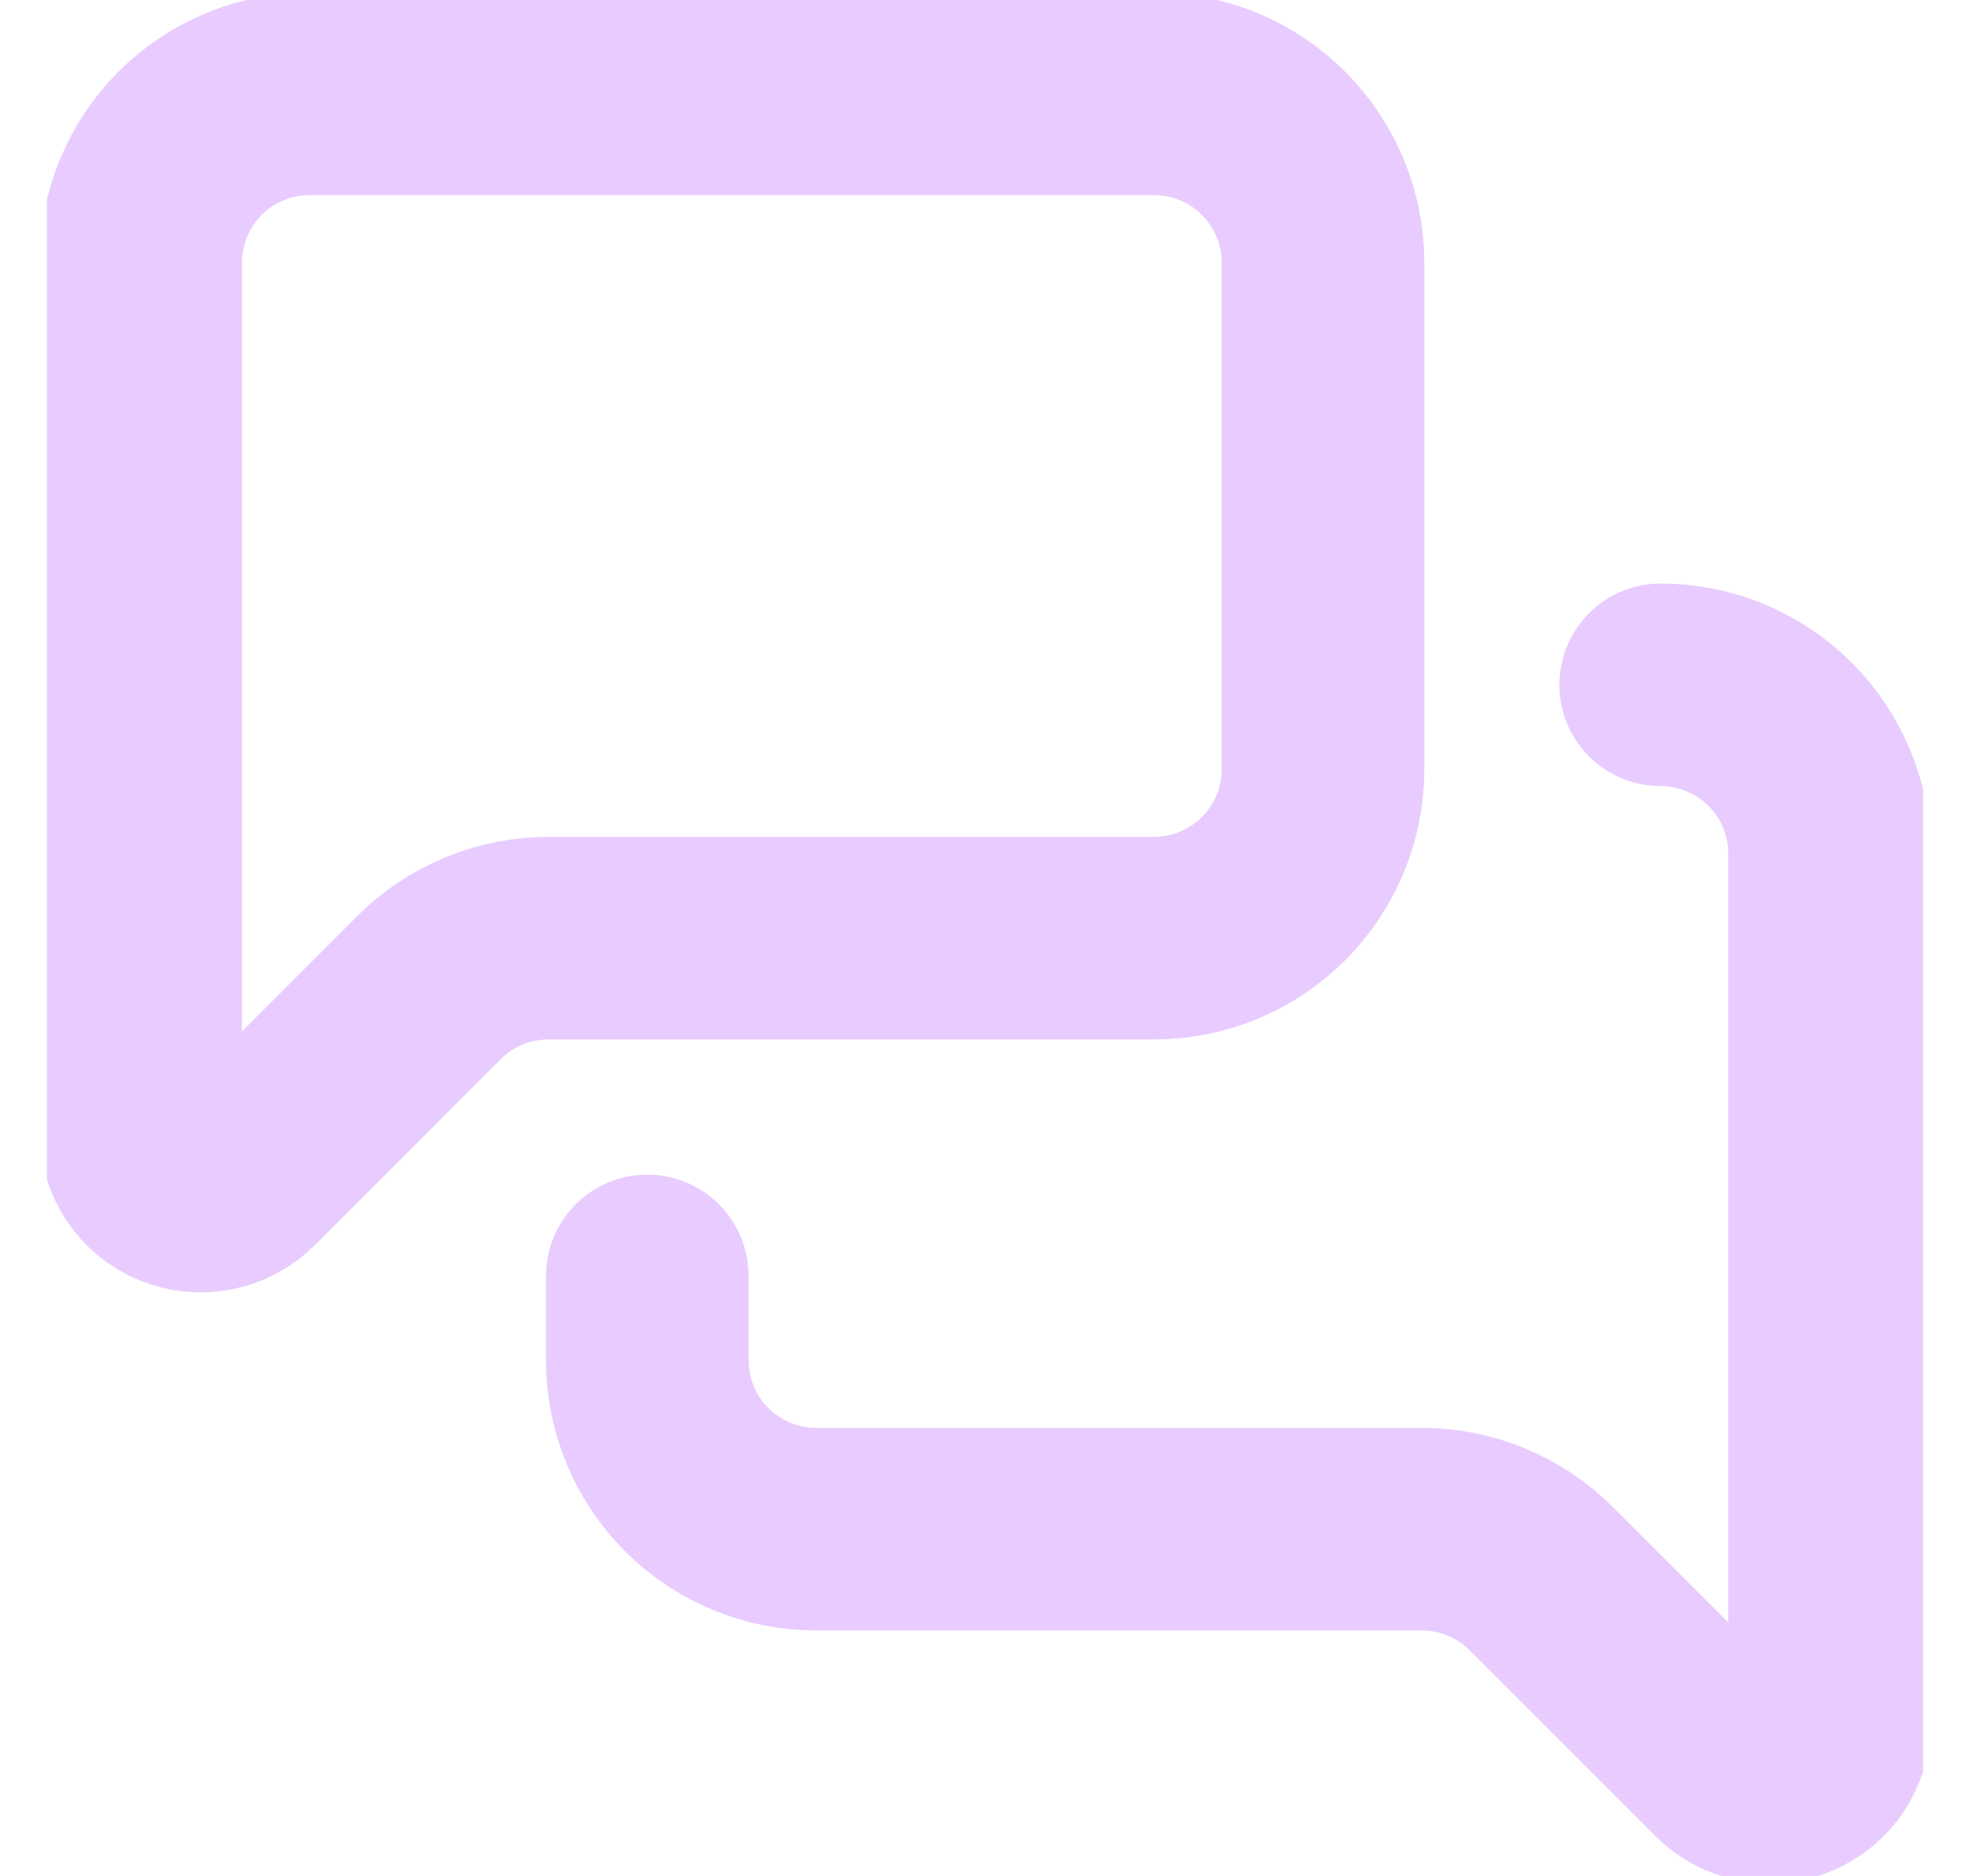<svg width="21" height="20" viewBox="0 0 21 20" fill="none" xmlns="http://www.w3.org/2000/svg">
<g clip-path="url(#clip0_8900_1022)">
<path d="M14.103 8.201C14.103 8.679 13.913 9.137 13.575 9.475C13.238 9.812 12.78 10.002 12.302 10.002H5.846C5.369 10.002 4.911 10.192 4.573 10.529L2.591 12.512C2.502 12.601 2.388 12.662 2.264 12.686C2.14 12.711 2.011 12.698 1.895 12.65C1.778 12.602 1.678 12.52 1.608 12.415C1.538 12.31 1.5 12.186 1.5 12.06V2.8C1.5 2.323 1.69 1.865 2.027 1.527C2.365 1.19 2.823 1 3.3 1H12.302C12.78 1 13.238 1.19 13.575 1.527C13.913 1.865 14.103 2.323 14.103 2.8V8.201Z" stroke="#E8CCFF" stroke-width="2.16" stroke-linecap="round" stroke-linejoin="round"/>
<path d="M17.703 7.301C18.18 7.301 18.638 7.491 18.976 7.829C19.313 8.166 19.503 8.624 19.503 9.102V18.361C19.503 18.487 19.465 18.611 19.395 18.716C19.325 18.821 19.225 18.903 19.108 18.951C18.992 19 18.863 19.012 18.739 18.988C18.615 18.963 18.501 18.902 18.412 18.813L16.43 16.831C16.092 16.493 15.634 16.303 15.157 16.303H8.701C8.223 16.303 7.765 16.113 7.428 15.776C7.09 15.438 6.9 14.98 6.9 14.503V13.603" stroke="#E8CCFF" stroke-width="2.16" stroke-linecap="round" stroke-linejoin="round"/>
</g>
<defs>
<clipPath id="clip0_8900_1022">
<rect width="20" height="20" fill="white" transform="translate(0.5)"/>
</clipPath>
</defs>
</svg>
